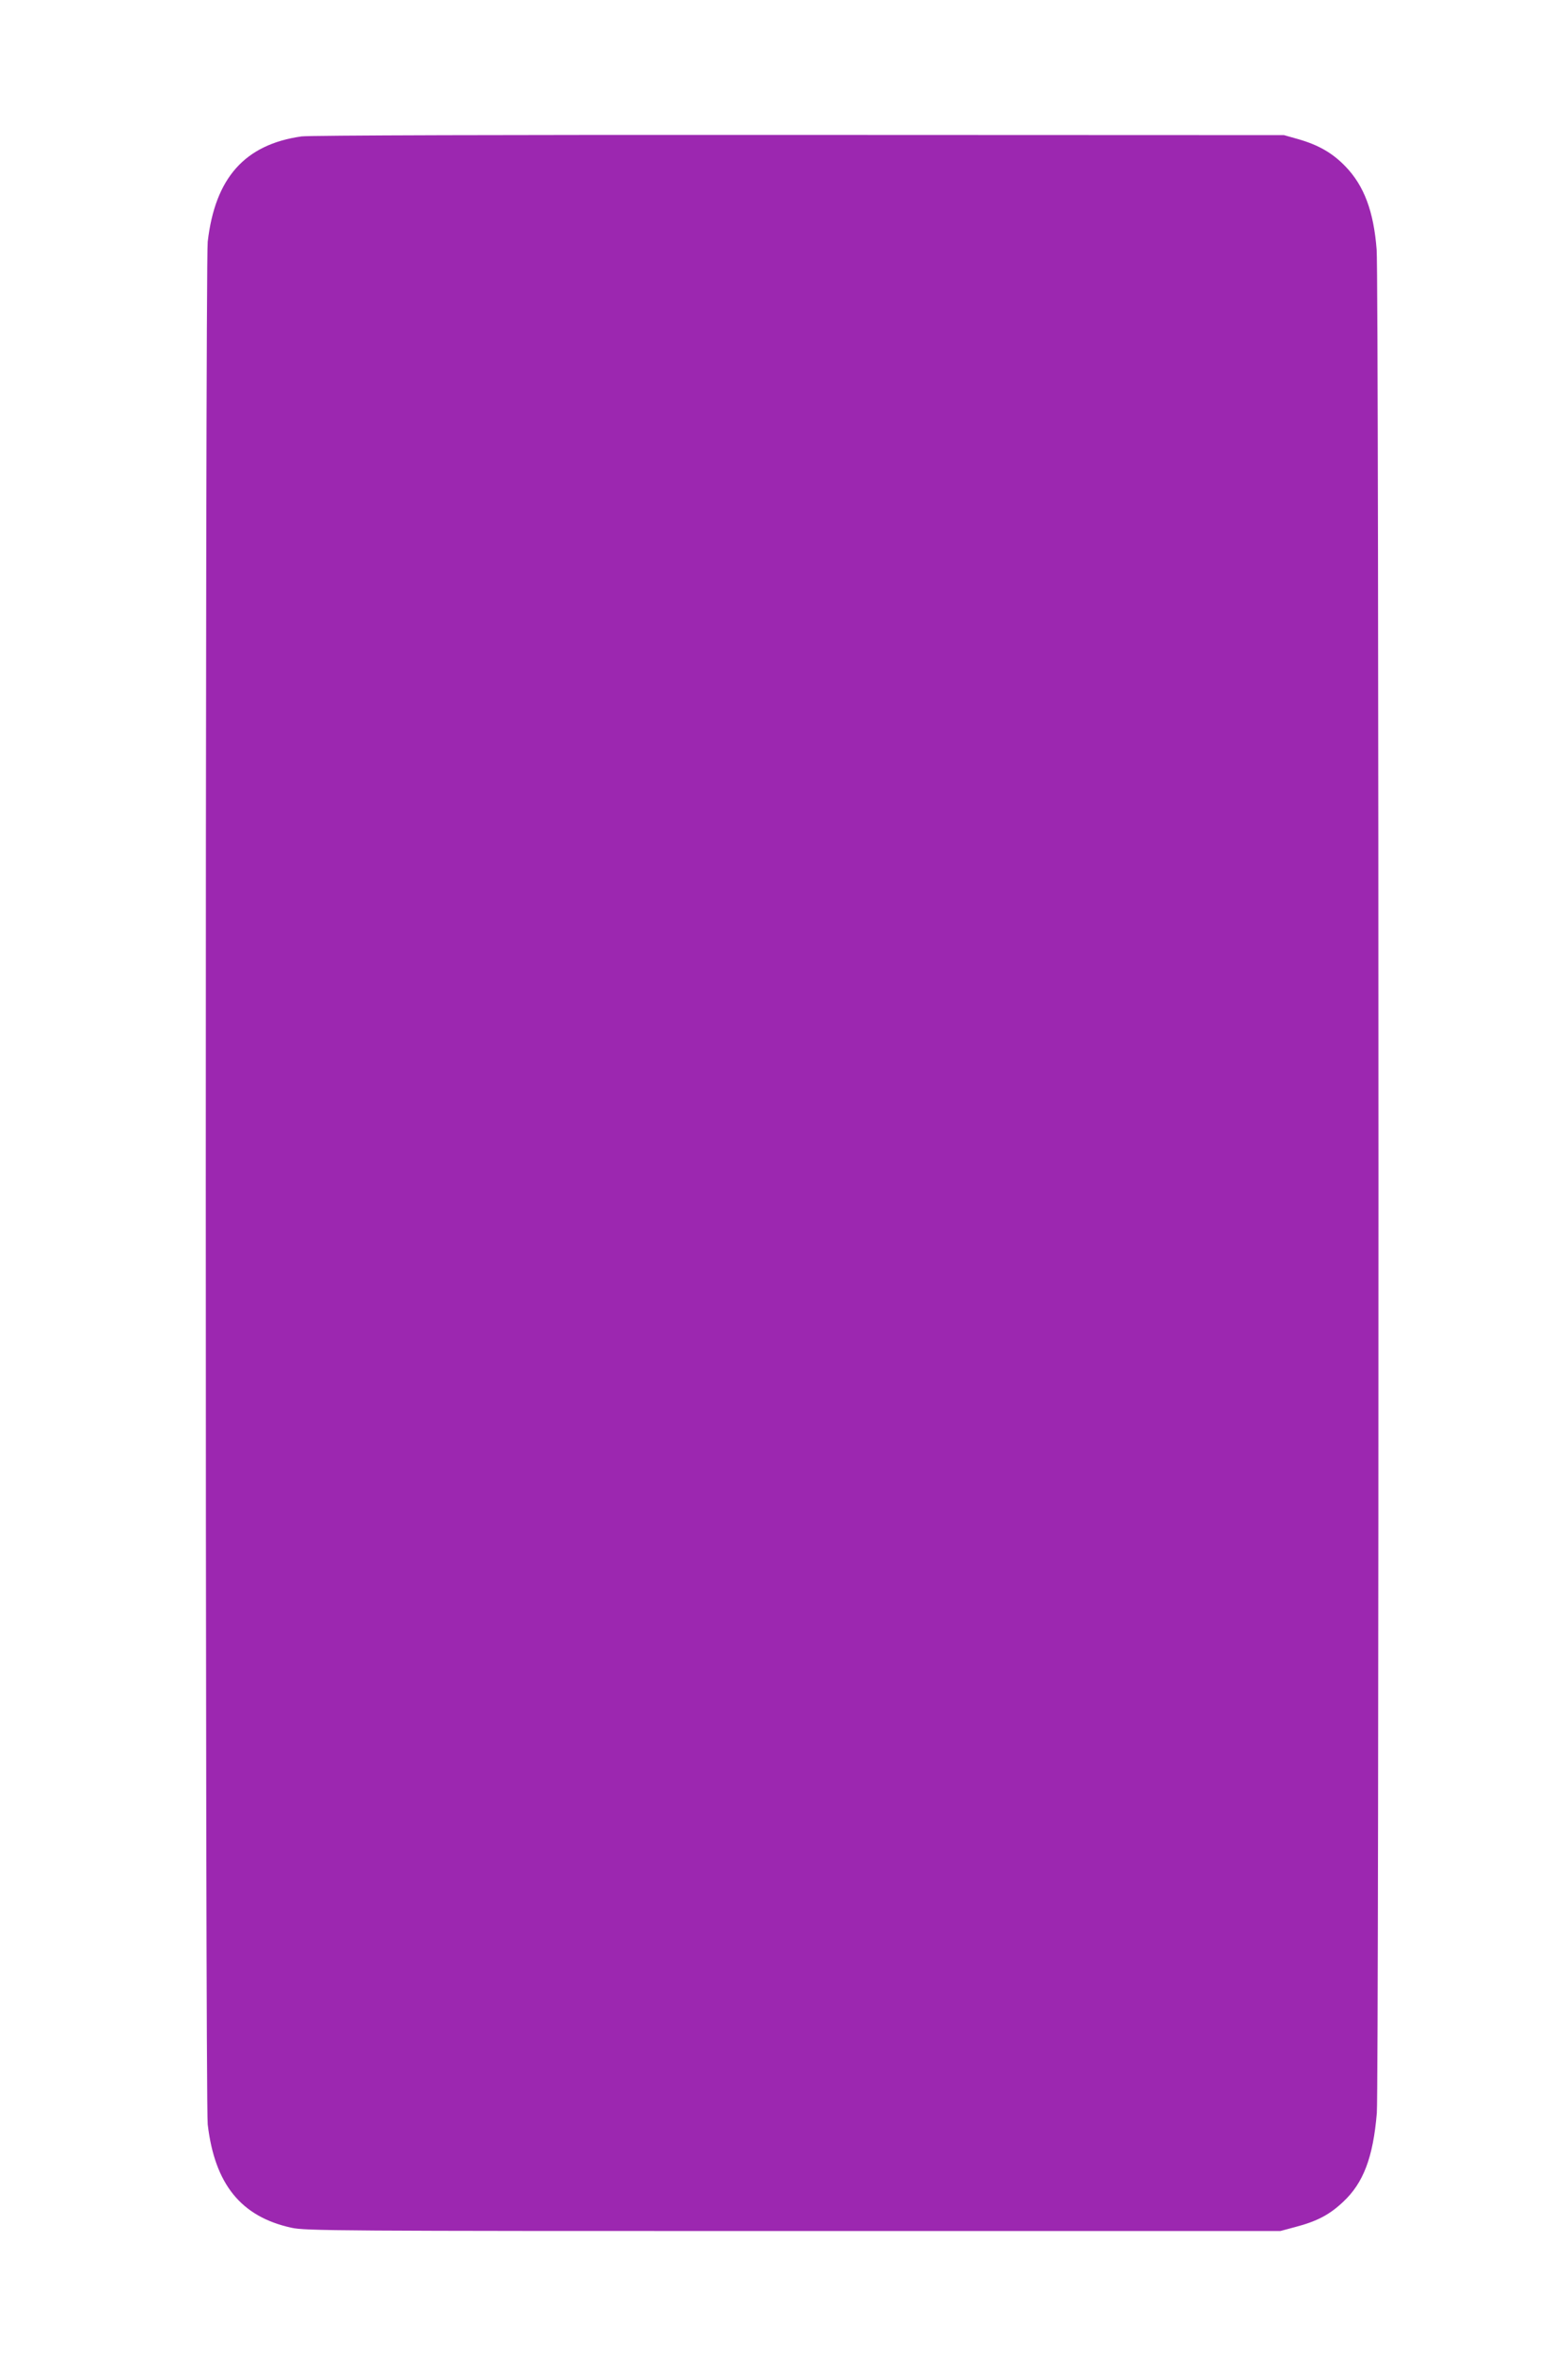 <?xml version="1.0" standalone="no"?>
<!DOCTYPE svg PUBLIC "-//W3C//DTD SVG 20010904//EN"
 "http://www.w3.org/TR/2001/REC-SVG-20010904/DTD/svg10.dtd">
<svg version="1.0" xmlns="http://www.w3.org/2000/svg"
 width="853pt" height="1280pt" viewBox="0 0 853 1280"
 preserveAspectRatio="xMidYMid meet">
<g transform="translate(0,1280) scale(0.1,-0.1)"
fill="#9c27b0" stroke="none">
<path d="M1640 12058 c-309 -44 -470 -226 -510 -573 -14 -126 -14 -10116 0
-10240 38 -325 181 -502 455 -562 75 -17 242 -18 2730 -18 l2650 0 82 22 c118
31 186 67 259 136 111 103 164 243 184 484 12 147 12 9980 -1 10135 -16 208
-68 347 -169 452 -70 73 -146 117 -257 149 l-78 22 -2640 1 c-1584 1 -2666 -2
-2705 -8z"/>
</g>
</svg>
